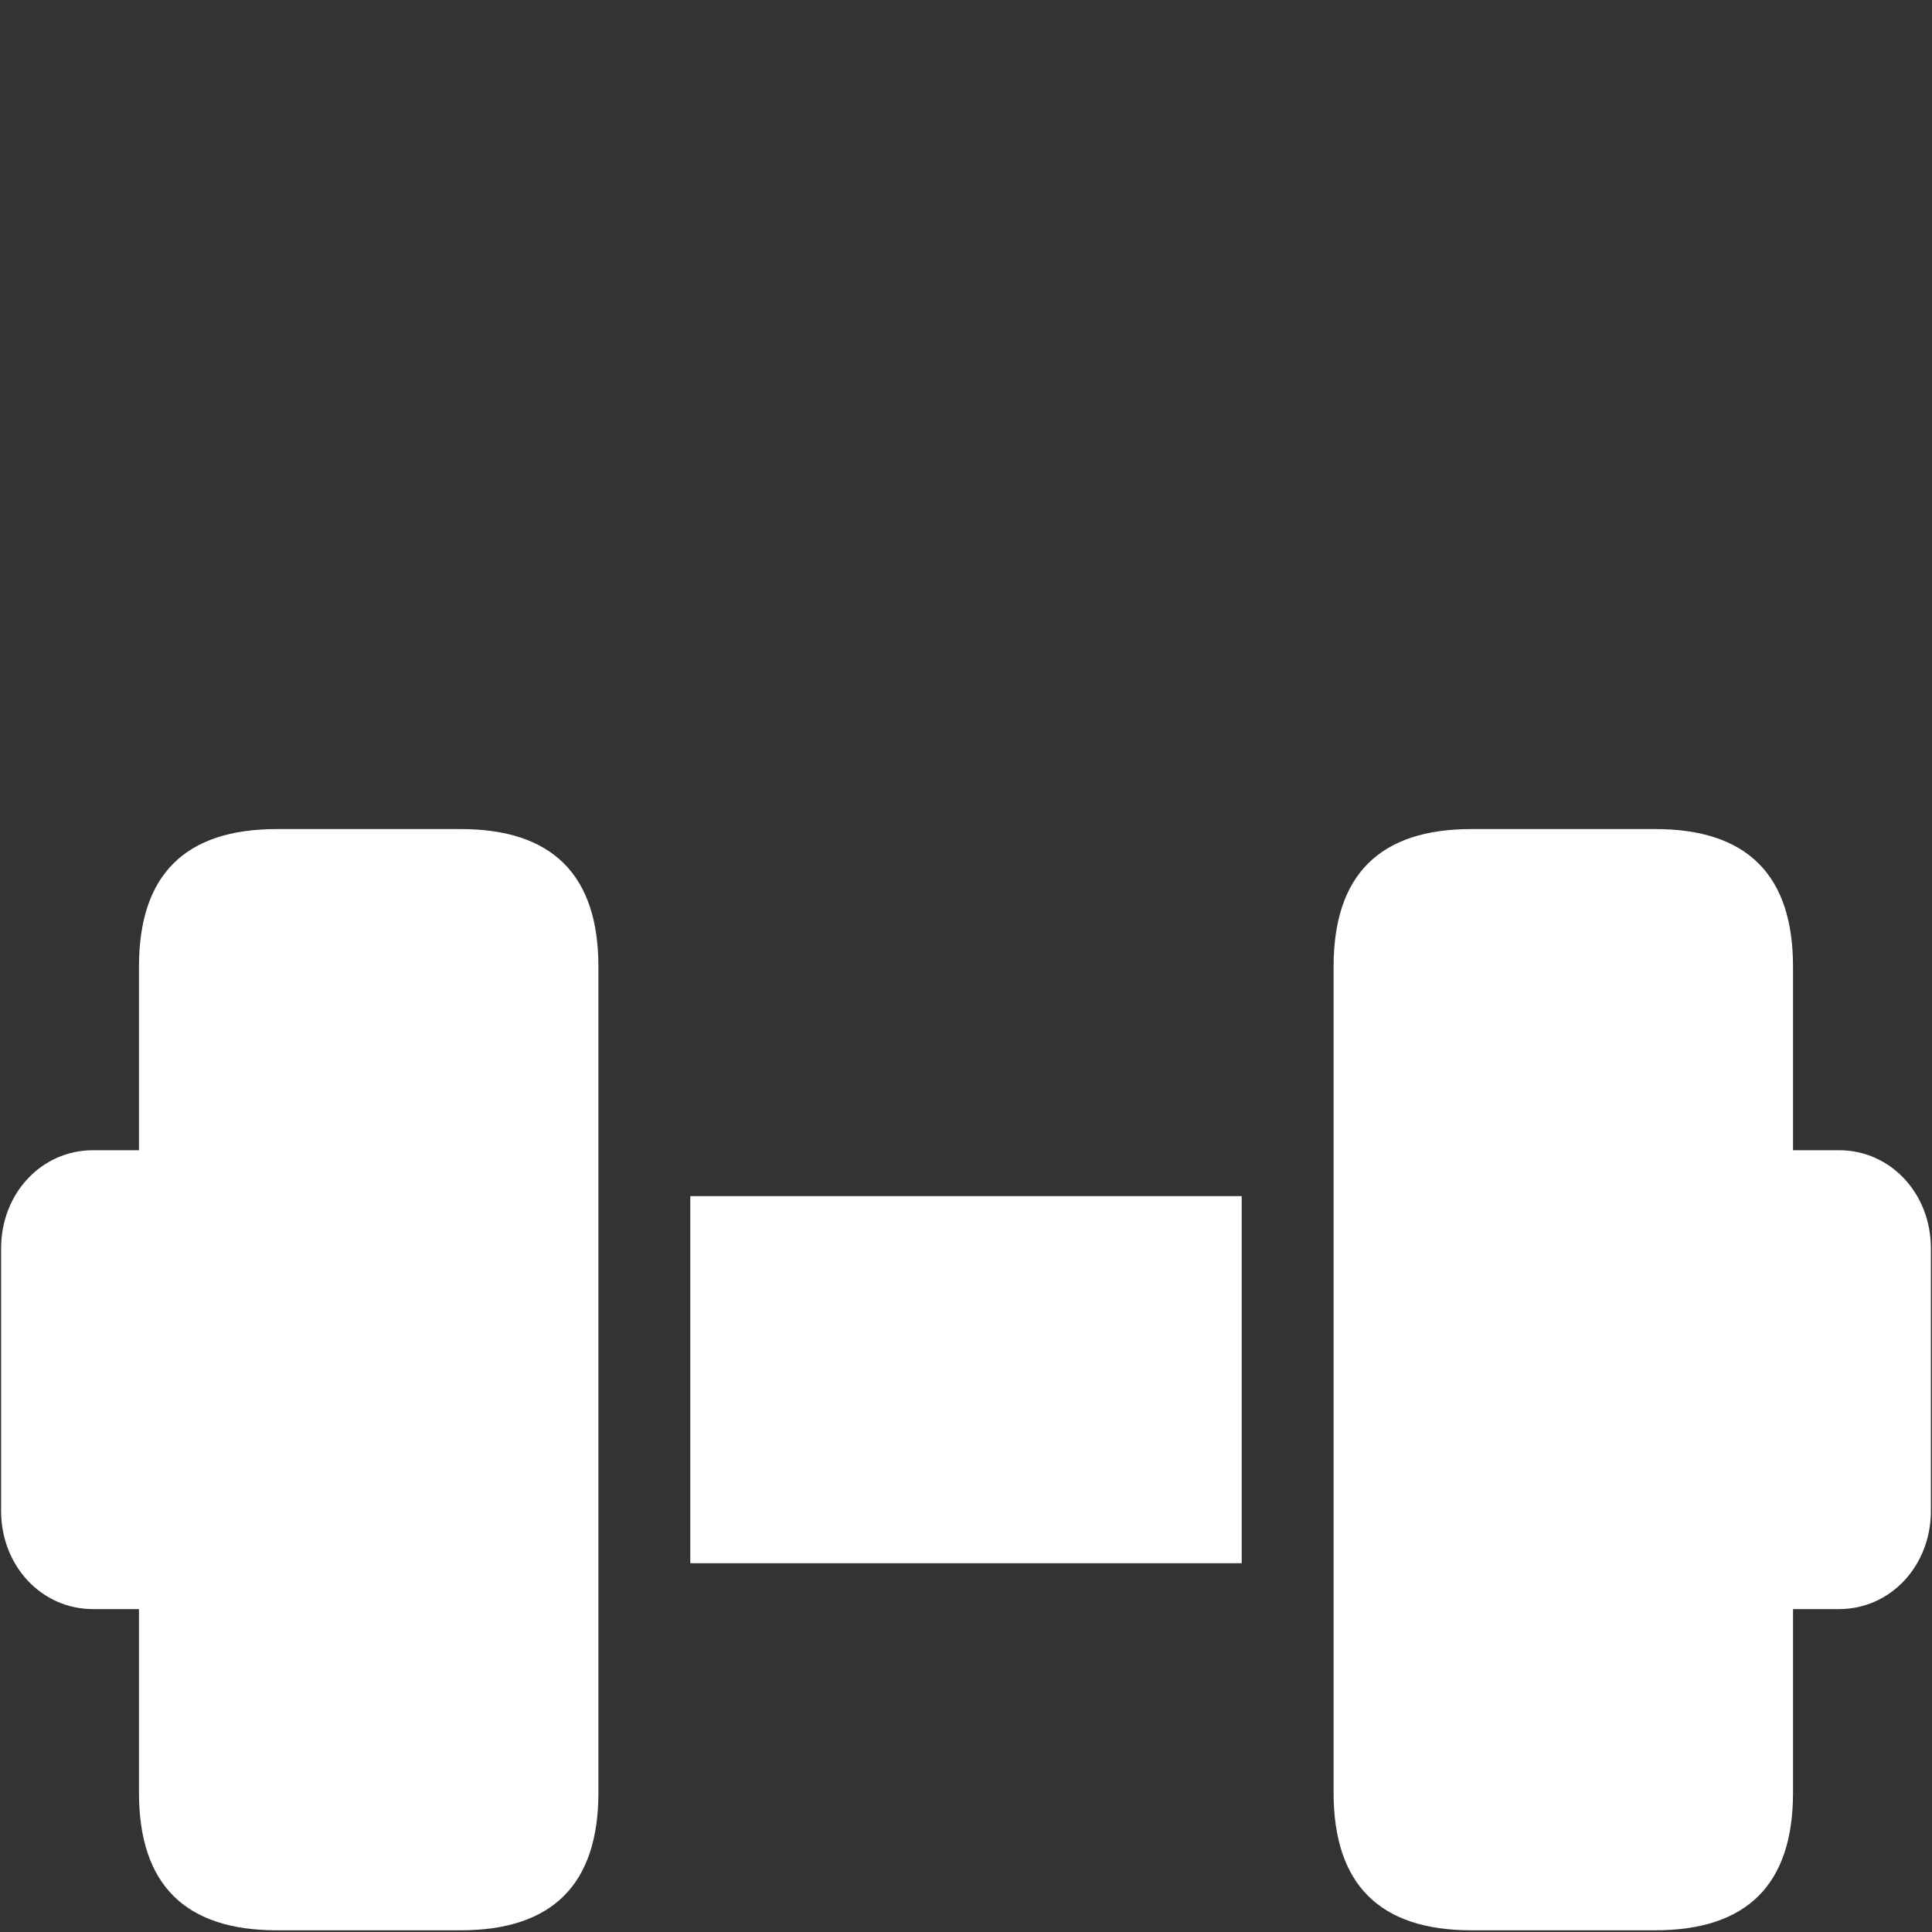 <svg xmlns="http://www.w3.org/2000/svg" xmlns:xlink="http://www.w3.org/1999/xlink" width="100" zoomAndPan="magnify" viewBox="0 0 75 75" height="100" preserveAspectRatio="xMidYMid meet" version="1.0"><rect x="0" y="0" width="75" height="75" fill="#333333" stroke="none"/><defs><clipPath id="7aafc87ed8"><path d="M 0 32.184 L 75 32.184 L 75 74.934 L 0 74.934 Z M 0 32.184 " clip-rule="nonzero"/></clipPath></defs><g clip-path="url(#7aafc87ed8)"><path fill="#ffffff" d="M 23.23 37.527 L 23.23 69.59 C 23.23 73.152 21.445 74.934 17.879 74.934 L 10.746 74.934 C 7.176 74.934 5.395 73.152 5.395 69.59 L 5.395 62.465 L 3.609 62.465 C 1.613 62.465 0.043 60.789 0.043 58.652 L 0.043 48.461 C 0.043 46.324 1.613 44.652 3.609 44.652 L 5.395 44.652 L 5.395 37.527 C 5.395 33.965 7.176 32.184 10.746 32.184 L 17.879 32.184 C 21.445 32.184 23.23 33.965 23.23 37.527 Z M 71.391 44.652 L 69.605 44.652 L 69.605 37.527 C 69.605 33.965 67.824 32.184 64.254 32.184 L 57.121 32.184 C 53.555 32.184 51.77 33.965 51.77 37.527 L 51.77 69.59 C 51.77 73.152 53.555 74.934 57.121 74.934 L 64.254 74.934 C 67.824 74.934 69.605 73.152 69.605 69.59 L 69.605 62.465 L 71.391 62.465 C 73.387 62.465 74.957 60.789 74.957 58.652 L 74.957 48.461 C 74.957 46.324 73.387 44.652 71.391 44.652 Z M 26.797 60.684 L 48.203 60.684 L 48.203 46.434 L 26.797 46.434 Z M 26.797 60.684 " fill-opacity="1" fill-rule="nonzero"/></g></svg>